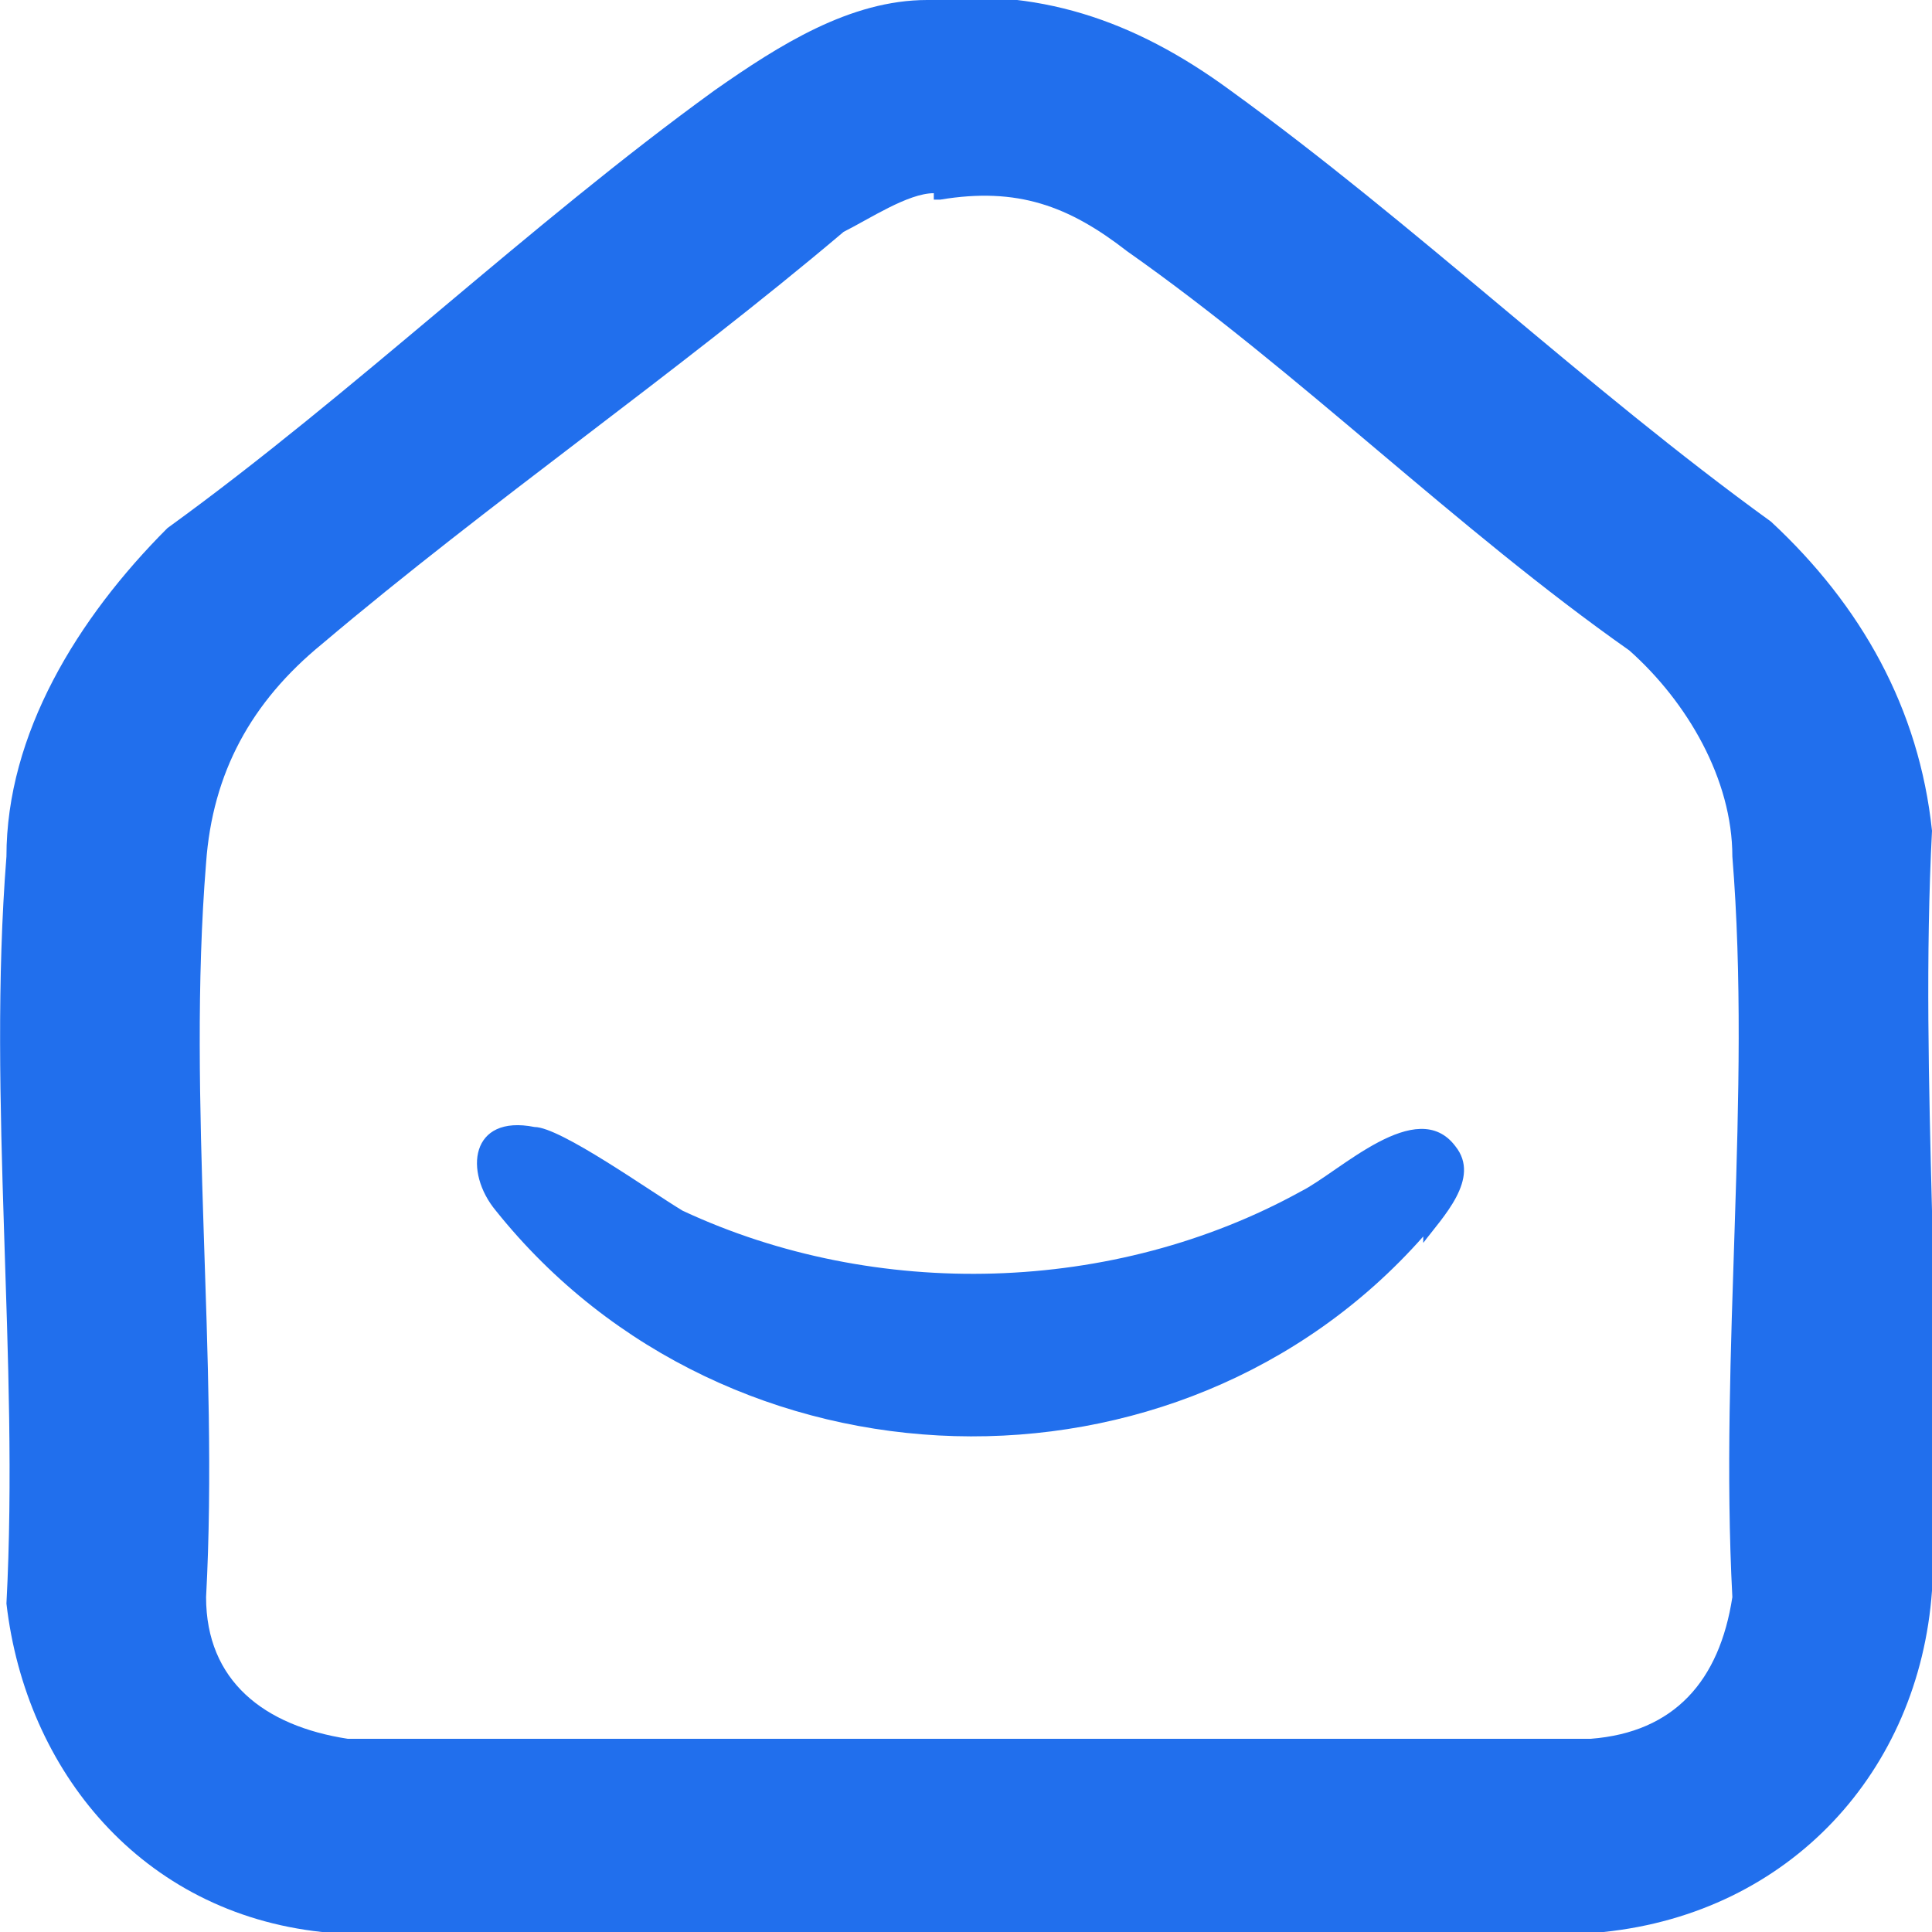 <svg xmlns="http://www.w3.org/2000/svg" version="1.1" xmlns:xlink="http://www.w3.org/1999/xlink" width="30" height="30"><svg id="SvgjsSvg1028" xmlns="http://www.w3.org/2000/svg" xmlns:xlink="http://www.w3.org/1999/xlink" version="1.1" viewBox="0 0 30 30">
  <!-- Generator: Adobe Illustrator 29.0.0, SVG Export Plug-In . SVG Version: 2.1.0 Build 186)  -->
  <defs>
    <style>
      .st0 {
        fill: none;
      }

      .st1 {
        fill: #216fed;
      }

      .st2 {
        clip-path: url(#clippath);
      }
    </style>
    <clipPath id="SvgjsClipPath1027">
      <rect class="st0" width="30" height="30"></rect>
    </clipPath>
  </defs>
  <g class="st2">
    <g>
      <path class="st1" d="M14.3,0c1.8-.2,3.3.3,4.8,1.4,2.9,2.1,5.5,4.6,8.4,6.7,1.4,1.3,2.3,2.9,2.5,4.8-.2,3.9.2,7.9,0,11.8-.2,2.8-2.2,5-5.1,5.3H5c-2.8-.3-4.6-2.5-4.9-5.1.2-3.8-.3-7.8,0-11.6,0-1.9,1.1-3.7,2.5-5.1,2.9-2.1,5.6-4.7,8.5-6.8,1-.7,2.1-1.4,3.3-1.4,0,0-.1,0,0,0ZM14.5,3c-.4,0-1,.4-1.4.6-2.6,2.2-5.5,4.2-8.1,6.4-1.1.9-1.7,2-1.8,3.4-.3,3.7.2,7.7,0,11.4,0,1.3.9,2,2.2,2.2h19.3c1.3-.1,2-.9,2.2-2.2-.2-3.8.3-7.8,0-11.5,0-1.2-.7-2.4-1.6-3.2-2.7-1.9-5.1-4.3-7.8-6.2-.9-.7-1.7-1-2.9-.8h-.1Z"></path>
      <path class="st1" d="M22.1,19.2c-3.8,4.3-10.8,4.1-14.4-.4-.5-.6-.4-1.5.6-1.3.4,0,1.8,1,2.3,1.3,3,1.4,6.7,1.3,9.6-.3.6-.3,1.8-1.5,2.4-.7.4.5-.2,1.1-.5,1.5h0Z"></path>
    </g>
  </g>
</svg><style>@media (prefers-color-scheme: light) { :root { filter: none; } }
@media (prefers-color-scheme: dark) { :root { filter: none; } }
</style></svg>